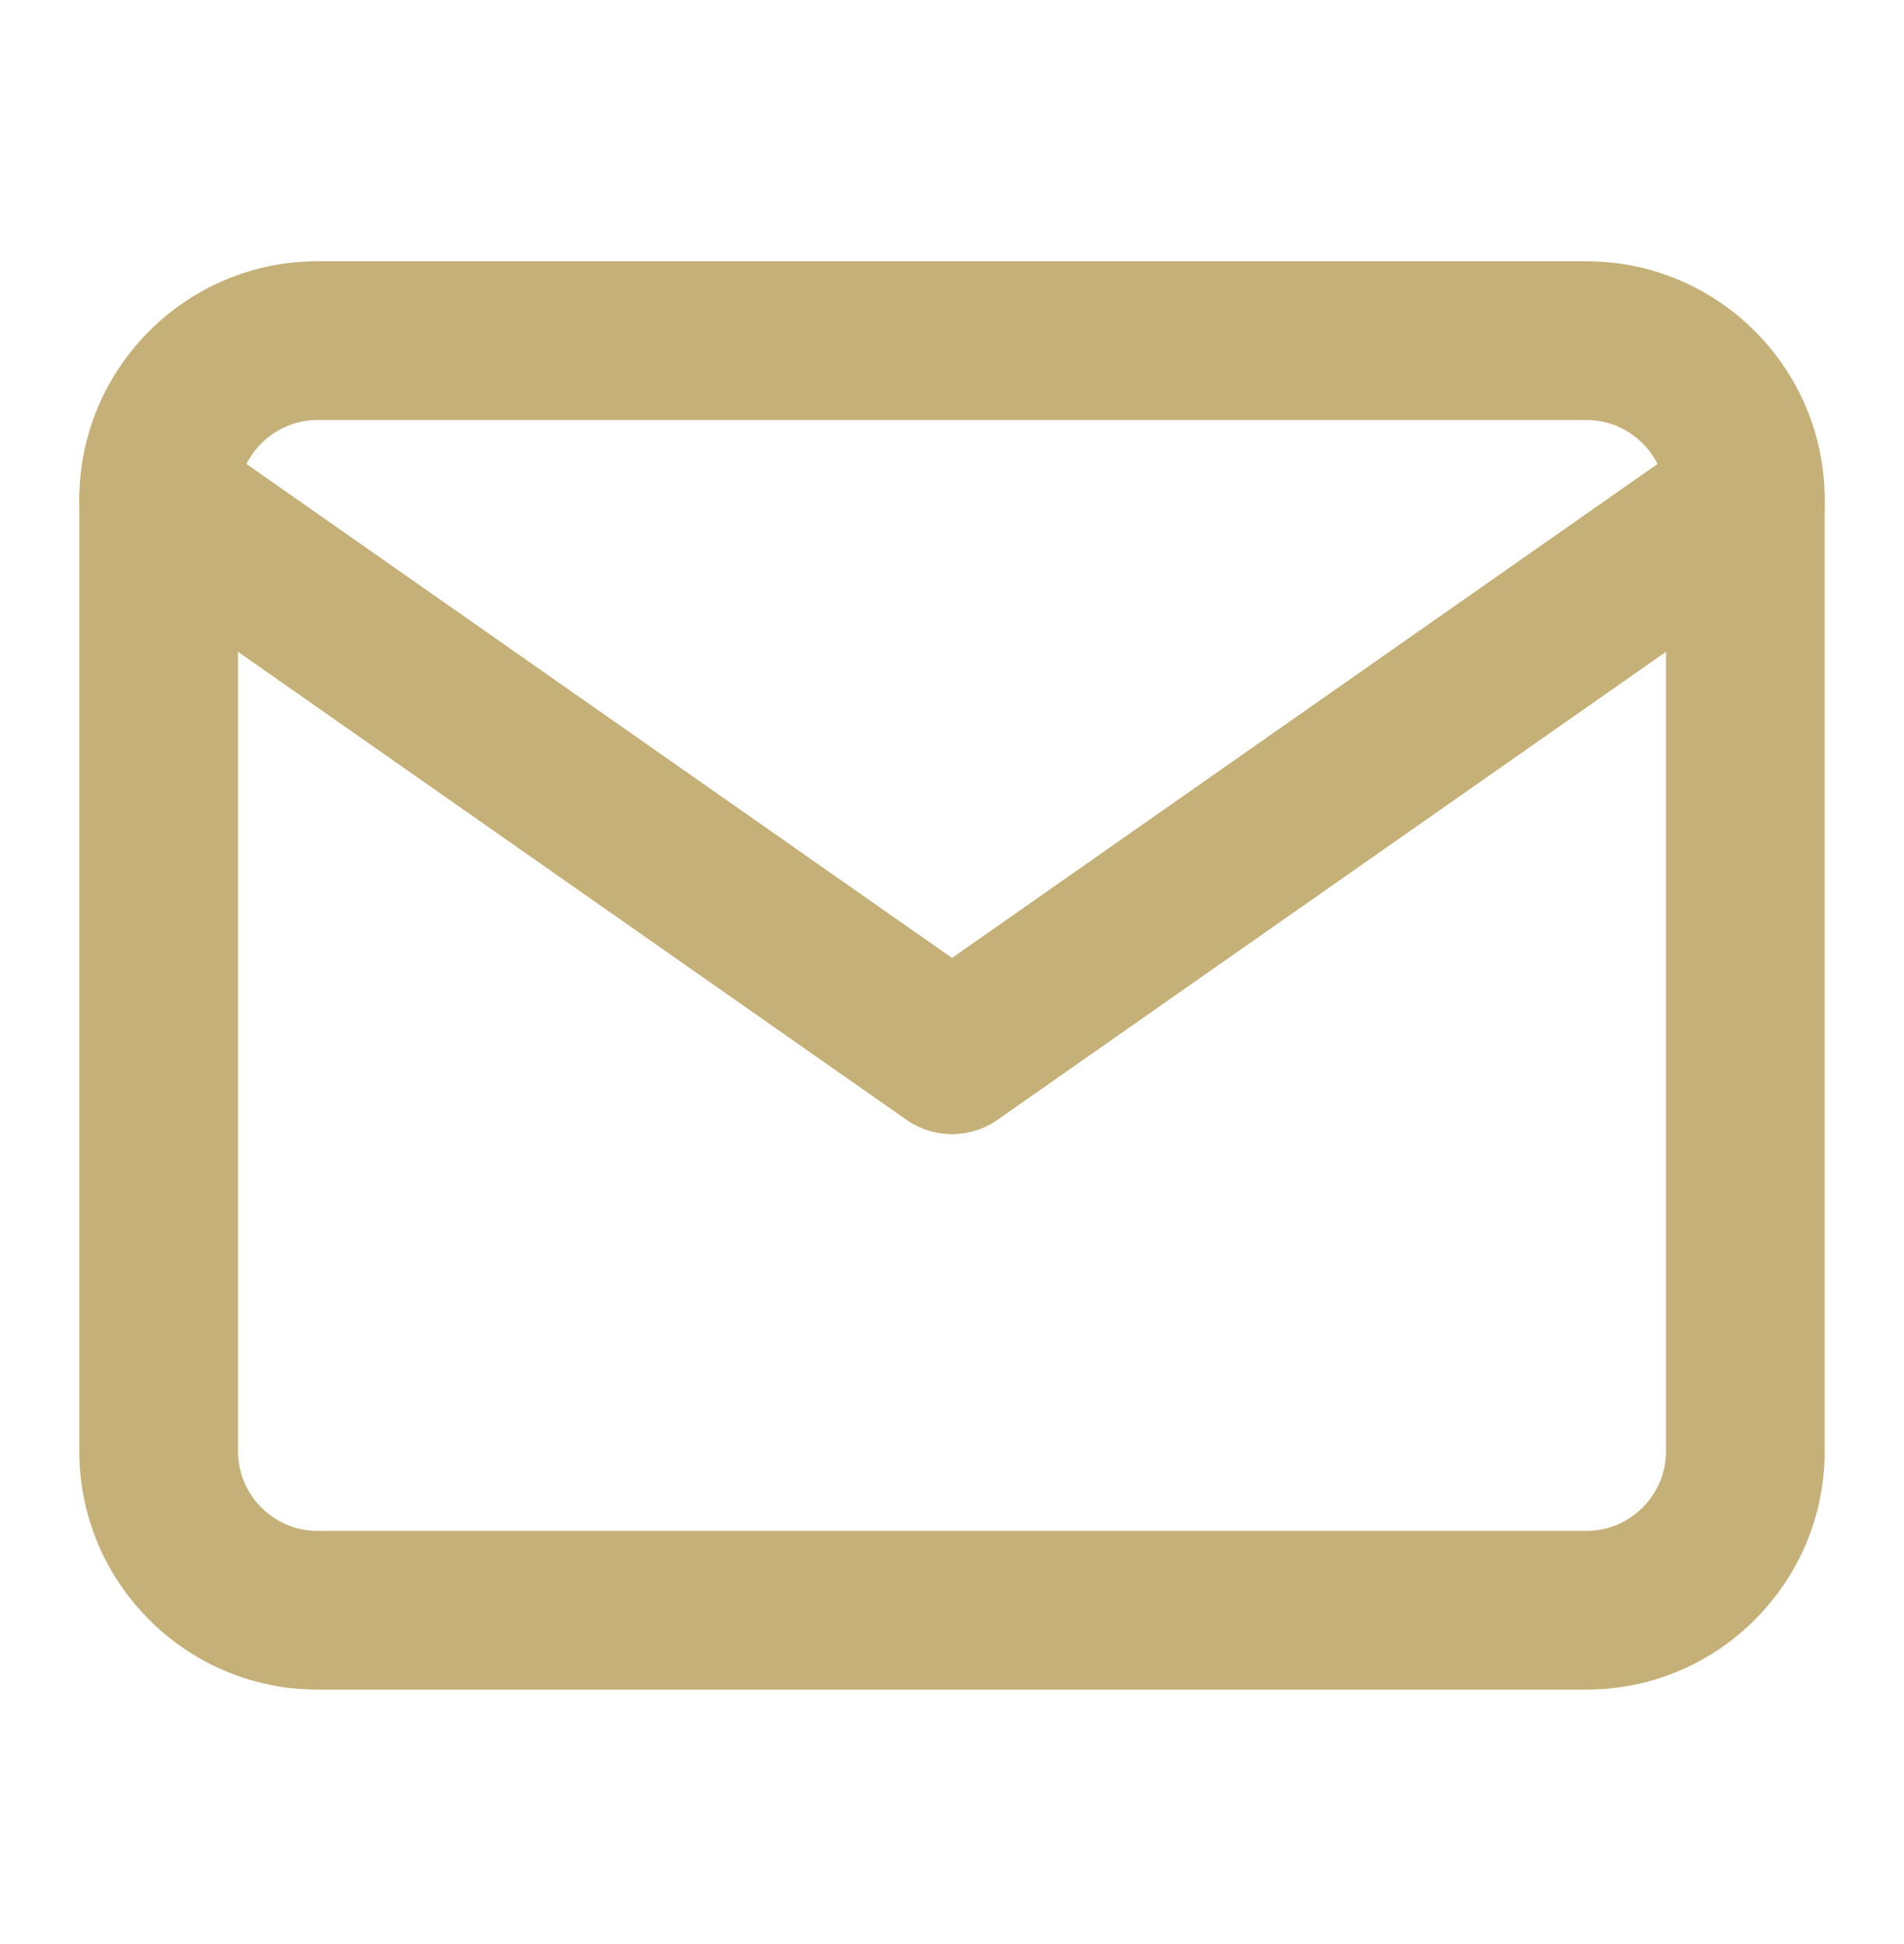 <svg width="48" height="49" viewBox="0 0 48 49" fill="none" xmlns="http://www.w3.org/2000/svg">
<path fill-rule="evenodd" clip-rule="evenodd" d="M8 10.586C6.905 10.586 6 11.491 6 12.586V36.586C6 37.682 6.905 38.586 8 38.586H40C41.095 38.586 42 37.682 42 36.586V12.586C42 11.491 41.095 10.586 40 10.586H8ZM2 12.586C2 9.282 4.695 6.586 8 6.586H40C43.305 6.586 46 9.282 46 12.586V36.586C46 39.891 43.305 42.586 40 42.586H8C4.695 42.586 2 39.891 2 36.586V12.586Z" fill="#C5B078"/>
<path fill-rule="evenodd" clip-rule="evenodd" d="M2.362 11.439C2.995 10.534 4.242 10.314 5.147 10.948L24 24.145L42.853 10.948C43.758 10.314 45.005 10.534 45.639 11.439C46.272 12.344 46.052 13.591 45.147 14.225L25.147 28.225C24.458 28.707 23.542 28.707 22.853 28.225L2.853 14.225C1.948 13.591 1.728 12.344 2.362 11.439Z" fill="#C5B078"/>
</svg>
